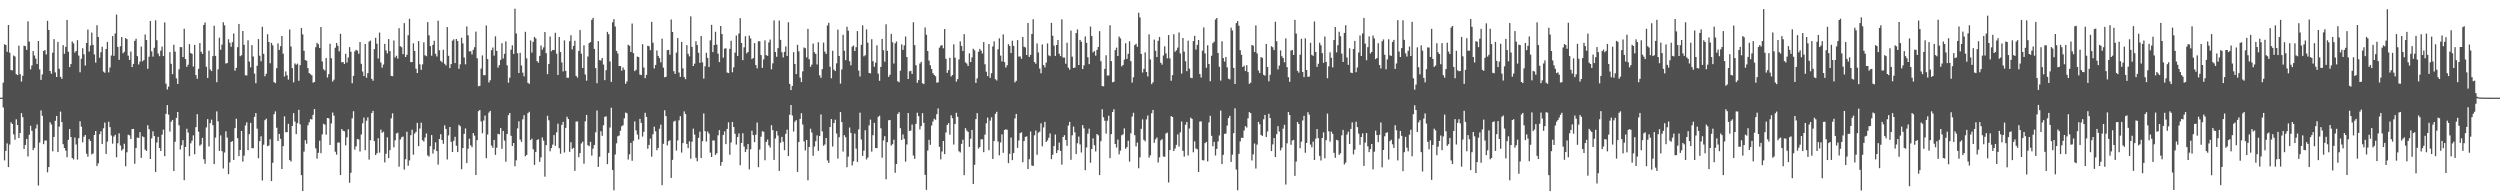 <svg xmlns="http://www.w3.org/2000/svg" width="1920" height="150"><path fill="#4f4f4f" d="M0 75h1v1H0zM1 75h1v1H1zM2 63.502h1v19.023H2zM3 33.987h1v89.216H3zM4 34.563h1v81.297H4zM5 39.808h1v70.337H5zM6 19.208h1v109.081H6zM7 40.43h1v70.606H7zM8 53.787h1v40.156H8zM9 54.09h1v41.159H9zM10 42.661h1v60.52H10zM11 43.381h1v63.958H11zM12 57.005h1v34.644H12zM13 57.652h1v38.329H13zM14 35.067h1v70.93H14zM15 56.971h1v45.24H15zM16 62.61h1v24.26H16zM17 58.237h1v31.755H17zM18 35.098h1v79.289H18zM19 35.49h1v75.82H19zM20 38.311h1v68.373H20zM21 16.408h1v103.776H21zM22 31.938h1v71.517H22zM23 53.224h1v43.41H23zM24 50.247h1v50.226H24zM25 39.207h1v76.073H25zM26 42.573h1v70.934H26zM27 45.043h1v53.631H27zM28 49.178h1v46.421H28zM29 31.475h1v111.003H29zM30 53.288h1v56.242H30zM31 61.321h1v23.449H31zM32 57.174h1v31.775H32zM33 39.192h1v71.542H33zM34 38.395h1v69.55H34zM35 41.851h1v66.054H35zM36 15.97h1v116.381H36zM37 23.058h1v105.274H37zM38 54.551h1v39.311H38zM39 56.628h1v38.986H39zM40 40.472h1v75.752H40zM41 30.05h1v75.126H41zM42 55.585h1v37.212H42zM43 59.131h1v29.896H43zM44 32.16h1v84.61H44zM45 52.803h1v44.441H45zM46 58.962h1v26.728H46zM47 60.511h1v33.258H47zM48 34.721h1v76.014H48zM49 41.302h1v72.38H49zM50 35.976h1v79.762H50zM51 15.292h1v105.44H51zM52 39.731h1v67.675H52zM53 51.489h1v47.558H53zM54 49.188h1v56.084H54zM55 31.875h1v89.51H55zM56 33.321h1v89.165H56zM57 40.353h1v65.29H57zM58 39.165h1v71.844H58zM59 30.897h1v91.656H59zM60 42.724h1v63.43H60zM61 55.503h1v37.65H61zM62 45.127h1v52.135H62zM63 37.048h1v72.245H63zM64 41.672h1v63.327H64zM65 50.308h1v53.334H65zM66 33.004h1v85.075H66zM67 22.708h1v97.671H67zM68 39.631h1v67.24H68zM69 34.968h1v73.3H69zM70 25.043h1v93.542H70zM71 34.477h1v83.382H71zM72 41.841h1v61.818H72zM73 48.09h1v52.496H73zM74 19.34h1v108.215H74zM75 28.393h1v97.024H75zM76 44.334h1v58.734H76zM77 40.117h1v60.736H77zM78 35.932h1v74.704H78zM79 54.978h1v43.509H79zM80 55.872h1v38.28H80zM81 37.656h1v80.574H81zM82 32.188h1v76.545H82zM83 55.58h1v37.896H83zM84 51.799h1v45.84H84zM85 42.632h1v61.431H85zM86 27.723h1v82.622H86zM87 42.874h1v61.991H87zM88 25.711h1v77.803H88zM89 11.227h1v109.535H89zM90 36.026h1v73.988H90zM91 45.985h1v56.41H91zM92 35.542h1v76.2H92zM93 28.401h1v87.236H93zM94 40.896h1v73.593H94zM95 39.736h1v70.655H95zM96 29.222h1v98.451H96zM97 30.057h1v86.886H97zM98 42.745h1v60.708H98zM99 46.02h1v57.937H99zM100 39.551h1v67.173H100zM101 51.486h1v47.656H101zM102 49.044h1v49.997H102zM103 31.378h1v94.378H103zM104 29.77h1v83.965H104zM105 43.094h1v62.588H105zM106 49.492h1v56.424H106zM107 47.353h1v54.135H107zM108 35.75h1v85.483H108zM109 47.094h1v57.585H109zM110 46.152h1v59.225H110zM111 26.467h1v88.49H111zM112 30.77h1v85.154H112zM113 52.86h1v43.277H113zM114 43.583h1v55.653H114zM115 16.096h1v106.001H115zM116 39.461h1v66.807H116zM117 43.485h1v57.363H117zM118 36.722h1v67.782H118zM119 15.573h1v116.489H119zM120 30.903h1v78.558H120zM121 41.118h1v64.017H121zM122 43.167h1v70.491H122zM123 38.85h1v77.113H123zM124 35.722h1v67.719H124zM125 43.046h1v56.53H125zM126 17.178h1v102.79H126zM127 64.245h1v23.226H127zM128 68.711h1v12.024H128zM129 66.534h1v21.46H129zM130 40.014h1v61.024H130zM131 48.999h1v44.5H131zM132 56.969h1v35.148H132zM133 34.371h1v96.953H133zM134 39.614h1v69.265H134zM135 60.168h1v30.355H135zM136 64.473h1v21.541H136zM137 53.213h1v42.983H137zM138 36.128h1v78.636H138zM139 36.254h1v75.293H139zM140 43.827h1v63.801H140zM141 22.054h1v116.359H141zM142 45.387h1v67.488H142zM143 51.364h1v47.499H143zM144 49.722h1v52.072H144zM145 33.888h1v86.059H145zM146 40.681h1v69.401H146zM147 41.353h1v66.692H147zM148 51.082h1v52.911H148zM149 34.439h1v84.037H149zM150 57.648h1v39.966H150zM151 60.484h1v27.207H151zM152 52.852h1v48.304H152zM153 33.083h1v78.838H153zM154 39.733h1v71.151H154zM155 41.358h1v64.514H155zM156 19.157h1v103.177H156zM157 17.26h1v108.469H157zM158 51.268h1v46.558H158zM159 59.838h1v31.646H159zM160 38.963h1v73.542H160zM161 53.37h1v41.198H161zM162 54.581h1v37.301H162zM163 43.135h1v53.028H163zM164 19.75h1v106.294H164zM165 42.905h1v62.781H165zM166 63.137h1v22.44H166zM167 53.224h1v39.952H167zM168 28.914h1v87.006H168zM169 38.187h1v65.781H169zM170 34.247h1v81.848H170zM171 17.086h1v112.325H171zM172 19.448h1v97.706H172zM173 48.773h1v52.097H173zM174 48.419h1v57.282H174zM175 30.167h1v103.571H175zM176 32.795h1v91.903H176zM177 35.928h1v73.062H177zM178 32.391h1v76.011H178zM179 25.676h1v97.151H179zM180 54.248h1v44.151H180zM181 52.134h1v39.029H181zM182 36.246h1v69.866H182zM183 18.361h1v101.551H183zM184 43.185h1v72.014H184zM185 42.373h1v58.238H185zM186 23.832h1v100.345H186zM187 34.403h1v85.165H187zM188 57.828h1v38.506H188zM189 57.974h1v35.997H189zM190 30.907h1v84.468H190zM191 47.305h1v55.709H191zM192 51.686h1v42.678H192zM193 34.649h1v79.122H193zM194 43.381h1v70.484H194zM195 56.504h1v33.269H195zM196 63.898h1v22.939H196zM197 50.472h1v48.362H197zM198 29.999h1v91.569H198zM199 42.805h1v65.587H199zM200 47.053h1v57.581H200zM201 20.519h1v118.107H201zM202 41.326h1v69.832H202zM203 58.564h1v33.768H203zM204 56.639h1v34.493H204zM205 26.316h1v85.89H205zM206 32.259h1v79.521H206zM207 48.578h1v58.392H207zM208 32.935h1v106.105H208zM209 34.838h1v90.211H209zM210 63.064h1v24.642H210zM211 63.866h1v21.712H211zM212 52.375h1v45.746H212zM213 33.341h1v74.927H213zM214 38.373h1v64.494H214zM215 35.48h1v71.142H215zM216 27.666h1v102.164H216zM217 41.211h1v71.018H217zM218 58.723h1v30.684H218zM219 54.853h1v46.669H219zM220 57.858h1v43.666H220zM221 61.151h1v33.966H221zM222 22.621h1v100.357H222zM223 35.748h1v88.313H223zM224 52.347h1v44.395H224zM225 63.254h1v23.637H225zM226 48.686h1v44.679H226zM227 49.718h1v53.285H227zM228 48.866h1v45.714H228zM229 62.058h1v22.294H229zM230 49.997h1v45.495H230zM231 21.56h1v112.929H231zM232 26.401h1v120.332H232zM233 39.004h1v77.451H233zM234 46.132h1v61.483H234zM235 46.66h1v63.714H235zM236 52.312h1v43.934H236zM237 56.14h1v37.766H237zM238 57.045h1v34.438H238zM239 57.874h1v33.865H239zM240 63.478h1v24.753H240zM241 62.904h1v20.834H241zM242 36.274h1v77.622H242zM243 32.891h1v88.898H243zM244 34.011h1v83.316H244zM245 36.816h1v71.265H245zM246 20.755h1v96.901H246zM247 47.192h1v56.049H247zM248 53.156h1v41.872H248zM249 54.16h1v41.582H249zM250 44.55h1v58.854H250zM251 59.556h1v31.046H251zM252 56.923h1v33.957H252zM253 33.652h1v77.683H253zM254 44.759h1v50.062H254zM255 62.63h1v23.805H255zM256 61.17h1v27.675H256zM257 36.638h1v79.892H257zM258 33.029h1v85.77H258zM259 35.185h1v74.33H259zM260 39.435h1v70.016H260zM261 25.968h1v108.483H261zM262 47.875h1v51.212H262zM263 47.657h1v52.807H263zM264 49.132h1v51.683H264zM265 41.292h1v70.389H265zM266 48.037h1v57.409H266zM267 44.139h1v55.206H267zM268 36.184h1v104.159H268zM269 39.717h1v92.974H269zM270 63.928h1v26.929H270zM271 58.263h1v27.146H271zM272 39.42h1v75.46H272zM273 38.231h1v74.139H273zM274 38.846h1v67.895H274zM275 41.287h1v65.806H275zM276 32.231h1v84.172H276zM277 49.022h1v54.309H277zM278 54.949h1v39.725H278zM279 58.429h1v31.867H279zM280 33.817h1v81.473H280zM281 59.705h1v33.003H281zM282 56.175h1v33.954H282zM283 31.939h1v90.656H283zM284 31.146h1v76.577H284zM285 60.516h1v26.299H285zM286 61.983h1v23.187H286zM287 37.715h1v70.67H287zM288 29.055h1v90.026H288zM289 33.566h1v84.136H289zM290 44.968h1v61.236H290zM291 25.023h1v92.243H291zM292 47.955h1v51.594H292zM293 51.949h1v50.048H293zM294 49.568h1v51.576H294zM295 33.694h1v91.032H295zM296 38.692h1v79.364H296zM297 41.011h1v64.441H297zM298 29.999h1v91.424H298zM299 39.254h1v76.043H299zM300 58.267h1v32.626H300zM301 58.525h1v28.513H301zM302 31.098h1v82.126H302zM303 44.156h1v63.612H303zM304 42.817h1v59.676H304zM305 45.031h1v56.914H305zM306 21.663h1v106.335H306zM307 35.484h1v71.601H307zM308 36.287h1v69.136H308zM309 41.582h1v63.274H309zM310 17.78h1v112.486H310zM311 43.766h1v78.54H311zM312 42.061h1v59.094H312zM313 27.03h1v100.255H313zM314 14.422h1v108.742H314zM315 47.713h1v56.109H315zM316 47.692h1v51.943H316zM317 33.257h1v85.539H317zM318 39.144h1v63.442H318zM319 52.73h1v48.518H319zM320 56.132h1v38.247H320zM321 31.525h1v80.715H321zM322 49.404h1v49.286H322zM323 53.643h1v40.563H323zM324 49.426h1v58.226H324zM325 32.489h1v76.19H325zM326 42.511h1v63.103H326zM327 43.168h1v59.342H327zM328 17.004h1v102.347H328zM329 27.117h1v93.15H329zM330 35.396h1v76.825H330zM331 42.735h1v60.994H331zM332 34.447h1v83.523H332zM333 31.283h1v83.491H333zM334 41.263h1v68.063H334zM335 43.383h1v72.623H335zM336 15.895h1v110.536H336zM337 38.605h1v68.146H337zM338 46.739h1v56.335H338zM339 47.868h1v59.682H339zM340 38.236h1v72.217H340zM341 48.929h1v47.373H341zM342 50.229h1v48.814H342zM343 20.771h1v101.718H343zM344 42.842h1v61.159H344zM345 52.327h1v45.216H345zM346 49.198h1v59.736H346zM347 31.212h1v85.51H347zM348 30.2h1v77.956H348zM349 48.431h1v56.649H349zM350 29.933h1v81.987H350zM351 31.486h1v85.327H351zM352 52.855h1v42.994H352zM353 49.411h1v47.555H353zM354 28.952h1v100.983H354zM355 33.33h1v80.31H355zM356 44.156h1v58.649H356zM357 49.388h1v49.255H357zM358 20.339h1v104.885H358zM359 27.121h1v87.074H359zM360 39.481h1v67.061H360zM361 39.333h1v72.299H361zM362 41.788h1v71.277H362zM363 38.269h1v63.952H363zM364 36.241h1v67.938H364zM365 24.262h1v110.105H365zM366 44.769h1v62.853H366zM367 66.227h1v19.173H367zM368 65.896h1v18.597H368zM369 52.67h1v40.592H369zM370 42.527h1v59.815H370zM371 57.698h1v34.883H371zM372 57.81h1v30.969H372zM373 19.553h1v101.921H373zM374 45.346h1v57.962H374zM375 63.338h1v23.137H375zM376 61.643h1v23.497H376zM377 38.538h1v73.261H377zM378 36.488h1v77.035H378zM379 42.696h1v64.78H379zM380 27.891h1v91.028H380zM381 39.056h1v74.413H381zM382 51.848h1v50.97H382zM383 50.03h1v53.132H383zM384 45.976h1v52.455H384zM385 33.173h1v81.107H385zM386 44.919h1v55.654H386zM387 41.298h1v66.669H387zM388 31.806h1v92.391H388zM389 50.16h1v52.737H389zM390 63.484h1v25.002H390zM391 59.626h1v27.148H391zM392 38.138h1v66.166H392zM393 34.818h1v77.33H393zM394 41.44h1v68.407H394zM395 6.691h1v121.015H395zM396 25.699h1v97.436H396zM397 40.898h1v57.699H397zM398 56.044h1v37.125H398zM399 40.577h1v66.635H399zM400 50.291h1v58.686H400zM401 55.789h1v35.883H401zM402 58.653h1v29.796H402zM403 24.407h1v95.616H403zM404 44.823h1v74.19H404zM405 63.592h1v23.323H405zM406 64.417h1v21.468H406zM407 31.053h1v76.533H407zM408 40.42h1v66.06H408zM409 32.109h1v82.523H409zM410 28.386h1v98.221H410zM411 29.565h1v87.098H411zM412 46.945h1v60.554H412zM413 48.104h1v58.829H413zM414 42.963h1v81.277H414zM415 34.976h1v85.849H415zM416 38.161h1v67.341H416zM417 36.396h1v71.589H417zM418 24.563h1v111.096H418zM419 40.847h1v70.62H419zM420 56.942h1v31.982H420zM421 49.108h1v43.312H421zM422 28.064h1v88.134H422zM423 39.428h1v74.264H423zM424 38.36h1v72.745H424zM425 38.473h1v65.252H425zM426 25.198h1v86.767H426zM427 41.226h1v60.407H427zM428 57.552h1v37.434H428zM429 28.374h1v85.453H429zM430 39.986h1v78.064H430zM431 47.967h1v47.931H431zM432 54.821h1v38.794H432zM433 31.001h1v86.087H433zM434 54.443h1v43.752H434zM435 59.709h1v29.948H435zM436 59.684h1v31.75H436zM437 31.628h1v85.021H437zM438 27.03h1v82.221H438zM439 37.925h1v76.34H439zM440 35.221h1v78.329H440zM441 31.297h1v99.908H441zM442 58.241h1v35.139H442zM443 59.588h1v33.637H443zM444 39.102h1v81.654H444zM445 23.09h1v94.504H445zM446 41.233h1v68.974H446zM447 52.155h1v56.659H447zM448 34.818h1v90.909H448zM449 57.175h1v36.033H449zM450 61.965h1v26.292H450zM451 43.419h1v68.06H451zM452 33.108h1v79.171H452zM453 32.307h1v76.628H453zM454 15.27h1v104.225H454zM455 13.73h1v100.453H455zM456 37.583h1v73.71H456zM457 52.339h1v49.308H457zM458 63.889h1v21.015H458zM459 31.577h1v96.573H459zM460 46.199h1v74.196H460zM461 46.477h1v54.339H461zM462 44.523h1v59.768H462zM463 49.604h1v46.605H463zM464 61.531h1v28.153H464zM465 53.912h1v35.489H465zM466 24.492h1v101.547H466zM467 26.257h1v91.157H467zM468 47.196h1v50.745H468zM469 62.854h1v19.894H469zM470 17.149h1v113.373H470zM471 14.689h1v131.489H471zM472 20.366h1v98.326H472zM473 39.082h1v70.989H473zM474 41.046h1v63.605H474zM475 50.718h1v53.377H475zM476 50.681h1v49.771H476zM477 54.249h1v42.735H477zM478 51.837h1v44.366H478zM479 53.629h1v37.252H479zM480 64.337h1v22.064H480zM481 62.58h1v24.459H481zM482 34.334h1v88.181H482zM483 35.243h1v83.304H483zM484 39.9h1v69.829H484zM485 18.091h1v105.402H485zM486 40.804h1v67.352H486zM487 54.648h1v38.61H487zM488 53.612h1v46.505H488zM489 43.431h1v59.944H489zM490 43.829h1v63.298H490zM491 57.254h1v34.013H491zM492 57.688h1v36.669H492zM493 33.938h1v70.959H493zM494 51.886h1v49.329H494zM495 60.05h1v26.571H495zM496 57.523h1v32.288H496zM497 35.126h1v79.133H497zM498 35.524h1v75.798H498zM499 38.569h1v67.881H499zM500 16.775h1v103.525H500zM501 32.779h1v70.324H501zM502 52.565h1v44.717H502zM503 49.872h1v50.973H503zM504 38.736h1v76.648H504zM505 42.931h1v70.691H505zM506 44.632h1v54.229H506zM507 47.904h1v47.816H507zM508 29.674h1v112.58H508zM509 51.942h1v58.506H509zM510 59.323h1v25.387H510zM511 58.987h1v30.18H511zM512 38.493h1v73.158H512zM513 38.312h1v70.13H513zM514 42.006h1v65.731H514zM515 14.927h1v121.735H515zM516 24.559h1v98.243H516zM517 54.668h1v38.712H517zM518 56.79h1v35.953H518zM519 40.38h1v75.307H519zM520 29.255h1v78.576H520zM521 55.701h1v36.736H521zM522 59.024h1v30.235H522zM523 32.223h1v84.967H523zM524 52.508h1v57.35H524zM525 59.188h1v26.363H525zM526 60.806h1v26.791H526zM527 34.644h1v75.887H527zM528 41.317h1v72.473H528zM529 43.242h1v65.281H529zM530 12.594h1v109.309H530zM531 35.976h1v72.802H531zM532 50.692h1v48.11H532zM533 48.886h1v54.488H533zM534 31.687h1v89.478H534zM535 34.605h1v89.232H535zM536 40.543h1v65.345H536zM537 48.227h1v52.89H537zM538 27.573h1v93.829H538zM539 47.854h1v60.572H539zM540 60.366h1v26.784H540zM541 50.942h1v49.813H541zM542 40.555h1v68.151H542zM543 44.423h1v56.615H543zM544 51.518h1v51.106H544zM545 30.996h1v86.212H545zM546 19.107h1v101.466H546zM547 40.03h1v67.813H547zM548 34.562h1v73.37H548zM549 24.352h1v94.623H549zM550 34.249h1v83.45H550zM551 41.218h1v62.697H551zM552 47.682h1v52.256H552zM553 19.95h1v107.309H553zM554 26.147h1v98.303H554zM555 44.272h1v59.378H555zM556 37.385h1v63.549H556zM557 37.066h1v73.62H557zM558 55.722h1v43.293H558zM559 56.093h1v37.855H559zM560 37.494h1v81.343H560zM561 31.305h1v78.153H561zM562 55.497h1v38.17H562zM563 51.699h1v45.839H563zM564 40.412h1v62.315H564zM565 27.283h1v83.787H565zM566 42.952h1v62.322H566zM567 25.749h1v76.694H567zM568 13.925h1v112.93H568zM569 33.045h1v76.723H569zM570 46.157h1v56.193H570zM571 36.331h1v76.266H571zM572 27.865h1v88.906H572zM573 41.02h1v73.682H573zM574 39.884h1v70.74H574zM575 27.359h1v102.758H575zM576 29.532h1v85.103H576zM577 45.396h1v54.99H577zM578 44.618h1v59.126H578zM579 33.106h1v76.047H579zM580 49.967h1v53.527H580zM581 52.553h1v41.534H581zM582 31.698h1v96.734H582zM583 31.715h1v83.124H583zM584 42.305h1v62.701H584zM585 52.14h1v48.652H585zM586 45.641h1v55.527H586zM587 30.982h1v92.102H587zM588 42.346h1v66.636H588zM589 42.923h1v64.212H589zM590 32.57h1v79.055H590zM591 30.361h1v83.007H591zM592 53.267h1v42.905H592zM593 48.653h1v51.31H593zM594 15.656h1v107.183H594zM595 39.909h1v66.49H595zM596 43.612h1v57.104H596zM597 36.979h1v67.135H597zM598 15.771h1v115.503H598zM599 30.617h1v79.01H599zM600 40.123h1v64.975H600zM601 44.058h1v64.798H601zM602 39.822h1v75.511H602zM603 35.629h1v67.123H603zM604 42.952h1v56.642H604zM605 17.09h1v102.789H605zM606 64.434h1v23.699H606zM607 69.147h1v11.503H607zM608 65.941h1v22.813H608zM609 40.021h1v60.982H609zM610 49.145h1v44.339H610zM611 56.901h1v35.366H611zM612 34.461h1v97.572H612zM613 39.444h1v69.668H613zM614 59.588h1v31.736H614zM615 63.051h1v23.883H615zM616 54.785h1v40.876H616zM617 36.45h1v72.153H617zM618 37.05h1v78.47H618zM619 44.058h1v63.463H619zM620 22.149h1v116.293H620zM621 45.514h1v67.371H621zM622 51.288h1v47.588H622zM623 49.634h1v52.178H623zM624 33.466h1v86.183H624zM625 40.144h1v72.369H625zM626 41.413h1v67.004H626zM627 49.517h1v54.486H627zM628 32.475h1v83.322H628zM629 57.858h1v46.55H629zM630 59.77h1v28.144H630zM631 53.113h1v47.787H631zM632 32.696h1v79.239H632zM633 39.633h1v71.293H633zM634 41.444h1v64.559H634zM635 19.573h1v103.672H635zM636 17.499h1v107.572H636zM637 51.251h1v46.332H637zM638 60.132h1v31.31H638zM639 38.989h1v73.525H639zM640 53.497h1v40.995H640zM641 54.559h1v37.383H641zM642 48.638h1v53.916H642zM643 22.724h1v99.081H643zM644 43.025h1v62.363H644zM645 64.184h1v21.889H645zM646 53.363h1v40.394H646zM647 26.732h1v89.701H647zM648 39.037h1v64.784H648zM649 46.191h1v59.251H649zM650 20.543h1v107.859H650zM651 23.542h1v96.795H651zM652 47h1v50.933H652zM653 50.163h1v51.936H653zM654 35.839h1v91.22H654zM655 34.991h1v88.842H655zM656 39.147h1v63.469H656zM657 36.268h1v77.881H657zM658 23.837h1v100.51H658zM659 54.225h1v45.128H659zM660 58.756h1v27.771H660zM661 34.432h1v72.715H661zM662 19.508h1v100.187H662zM663 43.286h1v72.436H663zM664 42.461h1v57.572H664zM665 22.6h1v99.855H665zM666 32.803h1v88.184H666zM667 55.994h1v40.31H667zM668 56.384h1v35.481H668zM669 30.08h1v86.398H669zM670 46.984h1v56.859H670zM671 51.231h1v43.11H671zM672 48.085h1v65.589H672zM673 34.824h1v78.923H673zM674 56.549h1v33.186H674zM675 62.064h1v26.748H675zM676 51.345h1v47.188H676zM677 29.864h1v91.226H677zM678 38.547h1v69.296H678zM679 47.36h1v57.17H679zM680 18.624h1v119.108H680zM681 39.02h1v70.163H681zM682 59.019h1v33.343H682zM683 57.414h1v34.728H683zM684 26.018h1v85.767H684zM685 32.46h1v78.299H685zM686 48.781h1v58.545H686zM687 33.268h1v99.466H687zM688 31.866h1v94.069H688zM689 62.427h1v25.127H689zM690 63.107h1v23.087H690zM691 54.273h1v44.169H691zM692 34.036h1v73.429H692zM693 38.315h1v64.944H693zM694 34.869h1v71.752H694zM695 28.059h1v96.087H695zM696 43.811h1v67.126H696zM697 60.696h1v26.101H697zM698 54.79h1v45.804H698zM699 54.396h1v45.868H699zM700 56.806h1v38.822H700zM701 17.114h1v102.31H701zM702 34.674h1v87.337H702zM703 50.052h1v45.078H703zM704 63.582h1v23.001H704zM705 61.526h1v27.678H705zM706 48.776h1v50.6H706zM707 47.484h1v49.316H707zM708 63.944h1v22.95H708zM709 64.576h1v29.752H709zM710 21.117h1v113.164H710zM711 26.71h1v119.114H711zM712 39.192h1v76.487H712zM713 46.541h1v60.827H713zM714 50.106h1v61.17H714zM715 52.977h1v43.422H715zM716 56.212h1v37.143H716zM717 57.54h1v33.644H717zM718 58.553h1v33.431H718zM719 63.47h1v24.244H719zM720 63.17h1v20.066H720zM721 36.608h1v76.194H721zM722 35.036h1v87.375H722zM723 34.71h1v81.679H723zM724 37.065h1v71.21H724zM725 22.317h1v96.041H725zM726 45.158h1v56.622H726zM727 55.887h1v40.111H727zM728 53.859h1v40.728H728zM729 44.34h1v59.082H729zM730 58.702h1v29.876H730zM731 57.652h1v33.183H731zM732 34.066h1v76.957H732zM733 44.288h1v50.875H733zM734 62.683h1v23.96H734zM735 60.762h1v28.927H735zM736 45.685h1v70.552H736zM737 31.781h1v85.317H737zM738 35.338h1v75.149H738zM739 39.099h1v68.202H739zM740 26.229h1v108.301H740zM741 47.887h1v50.518H741zM742 48.82h1v51.407H742zM743 50.713h1v50.54H743zM744 40.938h1v71.858H744zM745 47.608h1v58.963H745zM746 44.069h1v55.736H746zM747 37.444h1v103.9H747zM748 38.664h1v87.961H748zM749 63.7h1v27.808H749zM750 60.171h1v26.737H750zM751 39.717h1v74.419H751zM752 37.535h1v75.395H752zM753 38.902h1v68.121H753zM754 41.121h1v65.836H754zM755 32.332h1v84.578H755zM756 49.351h1v54.055H756zM757 55.096h1v39.585H757zM758 58.494h1v31.831H758zM759 33.767h1v81.565H759zM760 59.786h1v32.864H760zM761 56.198h1v33.902H761zM762 35.611h1v86.509H762zM763 31.753h1v76.478H763zM764 60.834h1v26.601H764zM765 61.809h1v24.065H765zM766 37.817h1v70.883H766zM767 29.424h1v89.876H767zM768 42.704h1v66.707H768zM769 47.193h1v56.034H769zM770 26.418h1v90.926H770zM771 47.657h1v52.207H771zM772 51.85h1v47.436H772zM773 50.141h1v49.534H773zM774 33.915h1v91.395H774zM775 35.306h1v82.865H775zM776 40.739h1v64.895H776zM777 31.233h1v91.725H777zM778 35.231h1v82.302H778zM779 63.305h1v27.601H779zM780 62.053h1v25.434H780zM781 30.828h1v82.724H781zM782 43.48h1v64.375H782zM783 43.313h1v58.954H783zM784 45.134h1v56.445H784zM785 28.348h1v96.27H785zM786 35.821h1v72.516H786zM787 36.466h1v68.657H787zM788 42.244h1v62.531H788zM789 17.62h1v112.246H789zM790 43.7h1v78.585H790zM791 42.083h1v58.924H791zM792 26.103h1v101.02H792zM793 14.779h1v112.72H793zM794 47.684h1v56.243H794zM795 48.936h1v51.302H795zM796 33.4h1v85.505H796zM797 40.294h1v61.532H797zM798 52.655h1v48.402H798zM799 56.249h1v38.453H799zM800 34.113h1v78.273H800zM801 49.917h1v47.961H801zM802 51.692h1v41.89H802zM803 48.088h1v60.968H803zM804 33.32h1v74.541H804zM805 42.501h1v63.281H805zM806 43.178h1v59.33H806zM807 17.543h1v104.703H807zM808 27.427h1v91.474H808zM809 35.009h1v77.166H809zM810 42.938h1v60.396H810zM811 34.56h1v83.07H811zM812 30.771h1v84.557H812zM813 41.261h1v68.237H813zM814 43.091h1v72.754H814zM815 14.865h1v111.609H815zM816 44.205h1v61.014H816zM817 44.194h1v59.646H817zM818 48.943h1v58.651H818zM819 32.827h1v79.164H819zM820 51.95h1v44.47H820zM821 53.452h1v40.164H821zM822 23.507h1v99.234H822zM823 43.522h1v60.417H823zM824 52.234h1v45.001H824zM825 51.876h1v49.686H825zM826 25.402h1v92.922H826zM827 22.639h1v87.376H827zM828 49.942h1v54.957H828zM829 30.694h1v80.225H829zM830 32.11h1v85.057H830zM831 53.05h1v43.061H831zM832 50.184h1v48.423H832zM833 27.949h1v102.756H833zM834 32.866h1v80.382H834zM835 43.966h1v58.689H835zM836 49.262h1v49.578H836zM837 20.371h1v104.594H837zM838 27.694h1v86.719H838zM839 40.243h1v66.041H839zM840 39.202h1v72.353H840zM841 42.704h1v73.645H841zM842 38.292h1v64.639H842zM843 36.097h1v67.856H843zM844 23.932h1v110.521H844zM845 46.998h1v61.421H845zM846 66.064h1v17.862H846zM847 66.359h1v23.662H847zM848 52.901h1v39.826H848zM849 42.434h1v60.15H849zM850 58.053h1v34.696H850zM851 57.892h1v30.976H851zM852 19.347h1v102.1H852zM853 46.942h1v56.062H853zM854 63.181h1v22.833H854zM855 62.772h1v21.149H855zM856 38.499h1v72.112H856zM857 36.543h1v76.767H857zM858 43.001h1v64.193H858zM859 28.063h1v90.538H859zM860 29.5h1v86.213H860zM861 50.969h1v52.893H861zM862 49.913h1v53.308H862zM863 45.776h1v52.838H863zM864 33.179h1v81.094H864zM865 45.193h1v67.807H865zM866 41.335h1v66.759H866zM867 31.669h1v92.494H867zM868 46.964h1v55.442H868zM869 63.443h1v26.109H869zM870 59.336h1v27.314H870zM871 34.621h1v69.19H871zM872 33.614h1v78.797H872zM873 35.946h1v73.575H873zM874 9.796h1v119.441H874zM875 13.367h1v107.523H875zM876 41.402h1v57.59H876zM877 55.707h1v36.002H877zM878 52.897h1v54.476H878zM879 40.248h1v68.27H879zM880 55.32h1v36.402H880zM881 58.711h1v29.946H881zM882 26.386h1v94.7H882zM883 45.62h1v73.653H883zM884 64.61h1v22.384H884zM885 63.239h1v21.189H885zM886 30.4h1v79.277H886zM887 39.007h1v68.023H887zM888 43.83h1v61.718H888zM889 31.327h1v93.493H889zM890 28.389h1v92.426H890zM891 48.178h1v59.642H891zM892 49.64h1v57.211H892zM893 42.619h1v77.564H893zM894 35.595h1v84.879H894zM895 41.019h1v61.462H895zM896 44.794h1v57.109H896zM897 26.929h1v113.227H897zM898 44.829h1v70.416H898zM899 62h1v27.172H899zM900 57.704h1v32.163H900zM901 26.298h1v89.648H901zM902 39.708h1v74.337H902zM903 38.579h1v72.673H903zM904 36.62h1v66.615H904zM905 24.909h1v87.7H905zM906 41.056h1v60.591H906zM907 56.545h1v36.813H907zM908 29.18h1v86.655H908zM909 39.69h1v80.572H909zM910 47.054h1v48.752H910zM911 54.699h1v38.961H911zM912 31.221h1v88.214H912zM913 52.725h1v45.977H913zM914 59.694h1v30.652H914zM915 60.066h1v31.281H915zM916 31.55h1v85.455H916zM917 27.535h1v81.042H917zM918 38.104h1v75.965H918zM919 34.442h1v80.217H919zM920 30.738h1v101.333H920zM921 56.811h1v36.553H921zM922 59.559h1v33.658H922zM923 38.93h1v84.087H923zM924 21.065h1v102.124H924zM925 41.014h1v68.898H925zM926 52.034h1v56.978H926zM927 34.746h1v89.203H927zM928 49.134h1v44.859H928zM929 62.365h1v26.587H929zM930 42.78h1v61.54H930zM931 33.162h1v79.167H931zM932 32.014h1v76.928H932zM933 14.991h1v104.453H933zM934 13.802h1v100.503H934zM935 40.748h1v67.888H935zM936 51.32h1v52.713H936zM937 61.885h1v23.07H937zM938 31.672h1v94.357H938zM939 44.575h1v74.301H939zM940 47.322h1v55.481H940zM941 43.705h1v58.843H941zM942 51.706h1v44.753H942zM943 60.437h1v30.309H943zM944 60.977h1v28.015H944zM945 21.247h1v103.094H945zM946 23.386h1v95.406H946zM947 52.1h1v50.163H947zM948 64.532h1v18.681H948zM949 17.79h1v112.413H949zM950 16.163h1v129.983H950zM951 19.76h1v98.412H951zM952 38.576h1v69.997H952zM953 42.09h1v63.712H953zM954 51.44h1v54.472H954zM955 50.431h1v49.821H955zM956 54.553h1v42.363H956zM957 50.056h1v47.911H957zM958 55.417h1v35.425H958zM959 64.343h1v21.742H959zM960 63.518h1v23.299H960zM961 34.54h1v88.695H961zM962 35.095h1v83.435H962zM963 39.867h1v70.376H963zM964 19.494h1v109.939H964zM965 41.03h1v70.031H965zM966 54.169h1v39.416H966zM967 56.136h1v39.301H967zM968 43.894h1v59.75H968zM969 44.435h1v59.976H969zM970 57.433h1v34.156H970zM971 58.121h1v30.168H971zM972 33.73h1v71.512H972zM973 51.458h1v49.512H973zM974 62.458h1v24.954H974zM975 57.444h1v33.174H975zM976 35.51h1v80.502H976zM977 36.321h1v74.562H977zM978 38.527h1v67.527H978zM979 16.697h1v103.91H979zM980 31.704h1v71.342H980zM981 53.315h1v43.534H981zM982 50.36h1v50.638H982zM983 38.711h1v76.783H983zM984 43.148h1v70.277H984zM985 44.579h1v54.26H985zM986 47.84h1v47.994H986zM987 29.469h1v112.25H987zM988 51.535h1v58.54H988zM989 59.294h1v26.761H989zM990 62.823h1v25.48H990zM991 38.846h1v72.369H991zM992 38.362h1v69.573H992zM993 42.175h1v65.265H993zM994 15.247h1v119.844H994zM995 25.812h1v98.267H995zM996 54.444h1v39.198H996zM997 55.808h1v39.441H997zM998 42.044h1v71.757H998zM999 29.742h1v79.043H999zM1000 55.285h1v37.246H1000zM1001 59.247h1v29.748H1001zM1002 29.439h1v87.847H1002zM1003 53.746h1v56.005H1003zM1004 59.056h1v27.101H1004zM1005 58.794h1v29.316H1005zM1006 32.875h1v78.177H1006zM1007 42.137h1v70.997H1007zM1008 42.888h1v65.884H1008zM1009 16.505h1v106.38H1009zM1010 39.929h1v66.606H1010zM1011 51.359h1v47.749H1011zM1012 48.964h1v57.14H1012zM1013 32.84h1v86.888H1013zM1014 34.768h1v88.457H1014zM1015 40.804h1v65.156H1015zM1016 48.235h1v53.463H1016zM1017 28.028h1v93.547H1017zM1018 47.555h1v60.093H1018zM1019 60.122h1v27.136H1019zM1020 50.957h1v49.92H1020zM1021 40.184h1v68.602H1021zM1022 44.368h1v56.699H1022zM1023 51.759h1v51.017H1023zM1024 30.754h1v86.626H1024zM1025 20.761h1v100.422H1025zM1026 40.217h1v67.175H1026zM1027 34.726h1v73.122H1027zM1028 24.351h1v94.607H1028zM1029 27.796h1v89.904H1029zM1030 41.174h1v62.753H1030zM1031 47.626h1v52.165H1031zM1032 25.279h1v101.054H1032zM1033 19.328h1v105.539H1033zM1034 44.142h1v59.208H1034zM1035 49.834h1v51.277H1035zM1036 37.072h1v73.53H1036zM1037 55.78h1v43.231H1037zM1038 56.156h1v37.836H1038zM1039 37.616h1v80.952H1039zM1040 31.362h1v83.578H1040zM1041 55.446h1v38.06H1041zM1042 51.824h1v45.817H1042zM1043 40.33h1v62.322H1043zM1044 27.242h1v83.94H1044zM1045 42.977h1v62.237H1045zM1046 25.651h1v76.819H1046zM1047 13.795h1v113.637H1047zM1048 33.482h1v76.045H1048zM1049 46.24h1v55.96H1049zM1050 36.2h1v76.176H1050zM1051 27.975h1v88.847H1051zM1052 41.051h1v73.442H1052zM1053 39.88h1v70.725H1053zM1054 27.24h1v102.824H1054zM1055 29.538h1v86.977H1055zM1056 45.396h1v54.946H1056zM1057 44.563h1v59.192H1057zM1058 33.202h1v76.031H1058zM1059 49.939h1v53.568H1059zM1060 52.567h1v41.492H1060zM1061 31.677h1v96.852H1061zM1062 30.262h1v84.917H1062zM1063 42.032h1v62.637H1063zM1064 53.204h1v48.864H1064zM1065 45.603h1v55.985H1065zM1066 30.138h1v92.391H1066zM1067 42.481h1v65.913H1067zM1068 42.936h1v64.375H1068zM1069 32.218h1v78.651H1069zM1070 30.611h1v82.983H1070zM1071 52.921h1v43.235H1071zM1072 48.721h1v51.326H1072zM1073 15.439h1v107.757H1073zM1074 39.562h1v66.86H1074zM1075 43.755h1v56.821H1075zM1076 36.984h1v67.338H1076zM1077 15.59h1v115.859H1077zM1078 30.607h1v86.279H1078zM1079 40.967h1v64.127H1079zM1080 43.395h1v70.005H1080zM1081 39.019h1v77.189H1081zM1082 35.717h1v67.723H1082zM1083 43.016h1v56.612H1083zM1084 16.803h1v103.222H1084zM1085 60.156h1v27.593H1085zM1086 68.889h1v11.946H1086zM1087 64.955h1v19.59H1087zM1088 36.349h1v65.019H1088zM1089 51.626h1v42.39H1089zM1090 57.062h1v35.242H1090zM1091 34.854h1v81.987H1091zM1092 38.868h1v92.846H1092zM1093 59.814h1v31.297H1093zM1094 63.211h1v23.86H1094zM1095 53.143h1v41.763H1095zM1096 36.411h1v72.557H1096zM1097 36.516h1v78.15H1097zM1098 43.735h1v64.053H1098zM1099 22.186h1v115.949H1099zM1100 45.241h1v66.088H1100zM1101 51.387h1v47.444H1101zM1102 50.3h1v49.846H1102zM1103 33.243h1v85.97H1103zM1104 40.208h1v72.434H1104zM1105 41.507h1v66.725H1105zM1106 49.371h1v54.693H1106zM1107 33.115h1v82.244H1107zM1108 57.748h1v47.071H1108zM1109 59.671h1v28.326H1109zM1110 53.072h1v47.776H1110zM1111 32.823h1v79.127H1111zM1112 39.563h1v71.196H1112zM1113 41.483h1v64.435H1113zM1114 21.156h1v102.064H1114zM1115 19.96h1v105.976H1115zM1116 51.428h1v49.201H1116zM1117 60.103h1v31.384H1117zM1118 39.017h1v72.009H1118zM1119 54.021h1v40.282H1119zM1120 54.733h1v36.798H1120zM1121 54.531h1v40.241H1121zM1122 28.36h1v99.645H1122zM1123 43.27h1v63.869H1123zM1124 64.399h1v20.677H1124zM1125 53.635h1v40.035H1125zM1126 29.317h1v86.834H1126zM1127 38.899h1v64.899H1127zM1128 38.975h1v68.005H1128zM1129 14.655h1v116H1129zM1130 20.573h1v96.314H1130zM1131 43.79h1v57.597H1131zM1132 47.987h1v56.697H1132zM1133 31.701h1v101.229H1133zM1134 32.023h1v92.423H1134zM1135 36.189h1v69.56H1135zM1136 29.754h1v71.994H1136zM1137 22.19h1v102.786H1137zM1138 53.65h1v45.768H1138zM1139 54.387h1v37.492H1139zM1140 44.332h1v63.577H1140zM1141 17.927h1v101.218H1141zM1142 43.49h1v71.979H1142zM1143 42.108h1v58.059H1143zM1144 22.07h1v100.32H1144zM1145 33.839h1v87.498H1145zM1146 55.905h1v37.845H1146zM1147 56.271h1v36.973H1147zM1148 32.13h1v83.796H1148zM1149 46.736h1v56.342H1149zM1150 51.5h1v41.543H1150zM1151 47.27h1v59.458H1151zM1152 33.563h1v80.662H1152zM1153 56.525h1v33.191H1153zM1154 61.846h1v26.871H1154zM1155 50.944h1v47.797H1155zM1156 29.868h1v91.777H1156zM1157 38.418h1v69.972H1157zM1158 47.075h1v57.622H1158zM1159 17.701h1v120.787H1159zM1160 40.355h1v71.121H1160zM1161 58.896h1v33.293H1161zM1162 56.463h1v35.06H1162zM1163 23.879h1v89.508H1163zM1164 31.978h1v79.513H1164zM1165 48.858h1v58.399H1165zM1166 34.329h1v99.081H1166zM1167 34.596h1v89.391H1167zM1168 62.989h1v24.969H1168zM1169 63.804h1v22.929H1169zM1170 52.467h1v43.787H1170zM1171 32.97h1v74.665H1171zM1172 38.479h1v64.735H1172zM1173 35.168h1v71.203H1173zM1174 28.023h1v95.78H1174zM1175 41.919h1v69.313H1175zM1176 61.699h1v24.61H1176zM1177 54.431h1v46.218H1177zM1178 54.933h1v44.535H1178zM1179 57.414h1v37.911H1179zM1180 17.154h1v102.562H1180zM1181 34.612h1v87.498H1181zM1182 50.5h1v44.535H1182zM1183 63.825h1v22.659H1183zM1184 61.701h1v29.314H1184zM1185 48.727h1v51.722H1185zM1186 46.4h1v50.45H1186zM1187 63.537h1v22.633H1187zM1188 64.383h1v22.124H1188zM1189 21.297h1v113.222H1189zM1190 26.498h1v120.276H1190zM1191 39.144h1v76.972H1191zM1192 46.457h1v60.881H1192zM1193 50.157h1v61.195H1193zM1194 52.828h1v43.606H1194zM1195 56.095h1v37.377H1195zM1196 55.573h1v36.614H1196zM1197 57.367h1v32.967H1197zM1198 63.402h1v24.774H1198zM1199 63.125h1v23.504H1199zM1200 36.445h1v76.182H1200zM1201 33.826h1v88.885H1201zM1202 34.51h1v82.217H1202zM1203 37.452h1v70.438H1203zM1204 17.447h1v103.31H1204zM1205 43.036h1v59.369H1205zM1206 53.535h1v46.248H1206zM1207 56.489h1v39.06H1207zM1208 44.789h1v57.871H1208zM1209 59.226h1v29.477H1209zM1210 57.099h1v34.063H1210zM1211 33.648h1v77.584H1211zM1212 45.102h1v50.583H1212zM1213 62.655h1v25.699H1213zM1214 60.67h1v29.024H1214zM1215 44.619h1v69.883H1215zM1216 32.916h1v84.599H1216zM1217 35.412h1v74.473H1217zM1218 38.981h1v68.398H1218zM1219 25.758h1v109.161H1219zM1220 48.109h1v50.856H1220zM1221 49.154h1v51.171H1221zM1222 52.19h1v49.256H1222zM1223 41.953h1v70.932H1223zM1224 48.41h1v58.138H1224zM1225 43.939h1v55.769H1225zM1226 36.132h1v104.808H1226zM1227 40.036h1v93.005H1227zM1228 63.988h1v27.622H1228zM1229 58.338h1v27.03H1229zM1230 39.212h1v75.304H1230zM1231 38.057h1v74.452H1231zM1232 40.074h1v66.782H1232zM1233 38.977h1v68.113H1233zM1234 33.733h1v82.527H1234zM1235 49.115h1v54.243H1235zM1236 54.942h1v37.722H1236zM1237 59.32h1v31.036H1237zM1238 35.881h1v75.171H1238zM1239 59.709h1v32.718H1239zM1240 56.273h1v34.221H1240zM1241 31.396h1v90.419H1241zM1242 32.045h1v75.551H1242zM1243 60.462h1v26.191H1243zM1244 58.894h1v26.598H1244zM1245 38.477h1v68.402H1245zM1246 30.332h1v87.505H1246zM1247 42.179h1v67.376H1247zM1248 47.259h1v56.049H1248zM1249 26.699h1v90.342H1249zM1250 47.822h1v51.909H1250zM1251 51.718h1v47.525H1251zM1252 50.035h1v49.595H1252zM1253 34.4h1v90.535H1253zM1254 35.309h1v82.496H1254zM1255 40.967h1v64.384H1255zM1256 30.215h1v97.297H1256zM1257 32.369h1v87.859H1257zM1258 63.15h1v27.047H1258zM1259 60.535h1v26.205H1259zM1260 30.939h1v84.49H1260zM1261 41.977h1v65.712H1261zM1262 43.509h1v58.873H1262zM1263 45.379h1v56.249H1263zM1264 22.069h1v105.564H1264zM1265 35.541h1v71.774H1265zM1266 36.493h1v66.662H1266zM1267 42.324h1v63.456H1267zM1268 17.847h1v112.439H1268zM1269 43.052h1v78.823H1269zM1270 42.403h1v59.033H1270zM1271 31.441h1v97.289H1271zM1272 15.214h1v116.01H1272zM1273 43.852h1v59.198H1273zM1274 48.512h1v50.695H1274zM1275 32.737h1v85.077H1275zM1276 40.818h1v61.867H1276zM1277 52.903h1v47.558H1277zM1278 56.385h1v38.298H1278zM1279 34.09h1v76.643H1279zM1280 49.805h1v47.918H1280zM1281 51.905h1v41.411H1281zM1282 46.303h1v61.752H1282zM1283 32.799h1v76.051H1283zM1284 42.894h1v62.825H1284zM1285 43.334h1v59.287H1285zM1286 14.586h1v104.714H1286zM1287 24.123h1v94.953H1287zM1288 34.625h1v77.268H1288zM1289 42.997h1v59.574H1289zM1290 34.728h1v82.708H1290zM1291 30.703h1v84.728H1291zM1292 40.991h1v68.802H1292zM1293 42.926h1v67.909H1293zM1294 17.077h1v105.799H1294zM1295 44.083h1v61.144H1295zM1296 45.192h1v55.546H1296zM1297 48.745h1v59.595H1297zM1298 32.84h1v79.316H1298zM1299 51.567h1v44.663H1299zM1300 53.577h1v39.904H1300zM1301 23.376h1v99.502H1301zM1302 43.758h1v60.313H1302zM1303 52.259h1v45.027H1303zM1304 52.59h1v47.978H1304zM1305 25.299h1v94.346H1305zM1306 22.598h1v86.045H1306zM1307 49.835h1v54.82H1307zM1308 30.921h1v80.08H1308zM1309 32.208h1v85.525H1309zM1310 53.161h1v42.508H1310zM1311 49.675h1v47.329H1311zM1312 28.788h1v101.129H1312zM1313 32.691h1v81.023H1313zM1314 43.811h1v58.933H1314zM1315 49.259h1v49.561H1315zM1316 20.409h1v104.138H1316zM1317 28.845h1v84.654H1317zM1318 40.437h1v65.843H1318zM1319 38.046h1v72.943H1319zM1320 43.184h1v72.938H1320zM1321 37.945h1v64.618H1321zM1322 36.139h1v67.619H1322zM1323 23.863h1v110.644H1323zM1324 46.904h1v61.756H1324zM1325 65.826h1v18.096H1325zM1326 64.902h1v20.485H1326zM1327 52.29h1v41.354H1327zM1328 41.637h1v61.044H1328zM1329 57.574h1v35.208H1329zM1330 57.955h1v33.695H1330zM1331 19.609h1v101.77H1331zM1332 44.607h1v56.776H1332zM1333 63.072h1v22.518H1333zM1334 61.78h1v23.828H1334zM1335 38.408h1v74.314H1335zM1336 35.972h1v76.707H1336zM1337 42.486h1v65.228H1337zM1338 27.713h1v91.775H1338zM1339 28.623h1v82.836H1339zM1340 52.024h1v51.394H1340zM1341 49.523h1v54.625H1341zM1342 43.707h1v54.758H1342zM1343 32.893h1v82.31H1343zM1344 45.489h1v67.46H1344zM1345 41.004h1v67.186H1345zM1346 31.598h1v92.352H1346zM1347 48.056h1v53.848H1347zM1348 63.479h1v26.488H1348zM1349 59.217h1v27.321H1349zM1350 36.037h1v66.867H1350zM1351 34.604h1v78.102H1351zM1352 35.763h1v73.935H1352zM1353 31.543h1v95.299H1353zM1354 7.013h1v116.154H1354zM1355 40.566h1v60.949H1355zM1356 55.733h1v37.653H1356zM1357 53.922h1v53.074H1357zM1358 40.812h1v67.947H1358zM1359 55.799h1v35.803H1359zM1360 58.737h1v29.715H1360zM1361 24.908h1v96.248H1361zM1362 39.497h1v80.739H1362zM1363 63.411h1v23.625H1363zM1364 64.594h1v21.119H1364zM1365 30.756h1v77.004H1365zM1366 40.068h1v66.287H1366zM1367 41.185h1v64.489H1367zM1368 27.771h1v85.965H1368zM1369 30.137h1v97.544H1369zM1370 46.893h1v59.41H1370zM1371 47.994h1v58.499H1371zM1372 43.47h1v72.281H1372zM1373 35.418h1v89.113H1373zM1374 38.277h1v67.158H1374zM1375 41.295h1v63.469H1375zM1376 22.542h1v114.326H1376zM1377 43.597h1v74.133H1377zM1378 62.918h1v26.152H1378zM1379 51.416h1v41.115H1379zM1380 26.99h1v88.726H1380zM1381 40.267h1v73.13H1381zM1382 38.659h1v72.445H1382zM1383 43.941h1v60.548H1383zM1384 25.409h1v90.619H1384zM1385 41.95h1v60.151H1385zM1386 56.692h1v37.703H1386zM1387 28.424h1v86.911H1387zM1388 33.254h1v87.274H1388zM1389 46.718h1v48.928H1389zM1390 54.745h1v38.973H1390zM1391 31.554h1v88.035H1391zM1392 52.823h1v45.952H1392zM1393 59.449h1v30.966H1393zM1394 60.003h1v31.619H1394zM1395 32.03h1v83.961H1395zM1396 26.847h1v82.263H1396zM1397 36.137h1v77.878H1397zM1398 35.036h1v74.296H1398zM1399 31.617h1v105.275H1399zM1400 56.069h1v37.518H1400zM1401 59.816h1v33.672H1401zM1402 38.535h1v68.424H1402zM1403 20.58h1v102.352H1403zM1404 40.823h1v69.059H1404zM1405 52.163h1v56.898H1405zM1406 34.422h1v88.403H1406zM1407 46.083h1v47.412H1407zM1408 62.516h1v28.733H1408zM1409 46.013h1v58.403H1409zM1410 35.629h1v76.153H1410zM1411 31.567h1v77.92H1411zM1412 15.359h1v104.071H1412zM1413 14.41h1v99.812H1413zM1414 40.994h1v68.031H1414zM1415 51.139h1v52.857H1415zM1416 57.25h1v27.924H1416zM1417 32.19h1v94.606H1417zM1418 45.19h1v75.1H1418zM1419 47.308h1v55.502H1419zM1420 44.051h1v58.716H1420zM1421 52.224h1v44.527H1421zM1422 60.536h1v29.954H1422zM1423 61.13h1v27.687H1423zM1424 21.29h1v103.463H1424zM1425 23.289h1v95.476H1425zM1426 51.971h1v50.251H1426zM1427 64.607h1v18.829H1427zM1428 17.702h1v112.683H1428zM1429 13.304h1v133.012H1429zM1430 20.203h1v98.669H1430zM1431 39.005h1v70.731H1431zM1432 41.233h1v63.54H1432zM1433 50.672h1v53.609H1433zM1434 50.627h1v49.845H1434zM1435 54.251h1v42.735H1435zM1436 53.211h1v43.501H1436zM1437 52.882h1v37.923H1437zM1438 64.33h1v22.101H1438zM1439 64.768h1v22.341H1439zM1440 34.64h1v87.767H1440zM1441 35.362h1v82.89H1441zM1442 40.023h1v69.923H1442zM1443 21.471h1v107.694H1443zM1444 19.404h1v91.758H1444zM1445 54.185h1v39.391H1445zM1446 54.049h1v41.435H1446zM1447 42.336h1v62.086H1447zM1448 43.108h1v63.107H1448zM1449 56.817h1v34.802H1449zM1450 57.715h1v30.703H1450zM1451 37.073h1v70.286H1451zM1452 51.418h1v49.919H1452zM1453 62.402h1v24.485H1453zM1454 58.154h1v31.708H1454zM1455 34.837h1v79.289H1455zM1456 35.577h1v75.35H1456zM1457 38.415h1v68.358H1457zM1458 16.878h1v103.534H1458zM1459 33.094h1v71.06H1459zM1460 52.527h1v44.712H1460zM1461 50.245h1v51.01H1461zM1462 39.255h1v74.362H1462zM1463 43.1h1v71.14H1463zM1464 44.76h1v54.006H1464zM1465 47.64h1v47.97H1465zM1466 29.485h1v113.515H1466zM1467 51.531h1v58.589H1467zM1468 59.721h1v27.094H1468zM1469 62.604h1v25.154H1469zM1470 38.157h1v73.019H1470zM1471 38.271h1v69.968H1471zM1472 42.179h1v65.457H1472zM1473 15.751h1v117.678H1473zM1474 22.301h1v108.41H1474zM1475 54.899h1v39.211H1475zM1476 56.911h1v38.131H1476zM1477 39.843h1v74.367H1477zM1478 30.967h1v74.624H1478zM1479 55.455h1v36.64H1479zM1480 59.527h1v29.745H1480zM1481 32.356h1v83.374H1481zM1482 53.459h1v54.164H1482zM1483 59.039h1v26.466H1483zM1484 58.365h1v28.873H1484zM1485 33.678h1v76.719H1485zM1486 42.338h1v70.803H1486zM1487 43.237h1v65.269H1487zM1488 15.133h1v106.856H1488zM1489 35.014h1v72.32H1489zM1490 51.326h1v47.736H1490zM1491 48.808h1v54.458H1491zM1492 31.877h1v89.517H1492zM1493 33.795h1v87.971H1493zM1494 40.313h1v65.469H1494zM1495 48.482h1v52.624H1495zM1496 29.41h1v96.733H1496zM1497 48.327h1v60.137H1497zM1498 60.449h1v25.774H1498zM1499 50.827h1v39.266H1499zM1500 40.78h1v68.212H1500zM1501 44.577h1v56.34H1501zM1502 44.083h1v58.593H1502zM1503 31.42h1v84.422H1503zM1504 20.302h1v101.601H1504zM1505 39.486h1v69.375H1505zM1506 33.745h1v74.014H1506zM1507 24.289h1v94.8H1507zM1508 28.038h1v89.574H1508zM1509 41.214h1v62.677H1509zM1510 47.371h1v52.387H1510zM1511 25.664h1v98.37H1511zM1512 19.405h1v107.703H1512zM1513 44.126h1v59.169H1513zM1514 49.807h1v51.251H1514zM1515 36.983h1v73.539H1515zM1516 55.685h1v43.37H1516zM1517 56.099h1v37.811H1517zM1518 37.782h1v80.83H1518zM1519 31.637h1v83.326H1519zM1520 55.498h1v38.27H1520zM1521 53.107h1v43.82H1521zM1522 42.695h1v61.212H1522zM1523 27.602h1v83.189H1523zM1524 42.611h1v62.439H1524zM1525 25.813h1v76.491H1525zM1526 12.02h1v109.573H1526zM1527 33.02h1v76.607H1527zM1528 45.623h1v56.756H1528zM1529 36.328h1v74.821H1529zM1530 26.725h1v89.267H1530zM1531 40.684h1v73H1531zM1532 39.862h1v70.677H1532zM1533 31.141h1v94.79H1533zM1534 29.325h1v87.376H1534zM1535 45.072h1v55.459H1535zM1536 44.256h1v58.917H1536zM1537 33.382h1v75.956H1537zM1538 50.278h1v53.396H1538zM1539 52.702h1v41.443H1539zM1540 31.845h1v78.113H1540zM1541 32.281h1v96.225H1541zM1542 42.296h1v63.011H1542zM1543 52.924h1v48.492H1543zM1544 45.956h1v54.906H1544zM1545 30.951h1v92.039H1545zM1546 42.348h1v66.631H1546zM1547 42.944h1v64.149H1547zM1548 31.883h1v80.029H1548zM1549 30.801h1v82.694H1549zM1550 53.267h1v42.891H1550zM1551 48.788h1v51.078H1551zM1552 15.297h1v105.299H1552zM1553 39.95h1v66.093H1553zM1554 43.715h1v57.642H1554zM1555 36.726h1v67.869H1555zM1556 15.615h1v118.429H1556zM1557 30.848h1v84.863H1557zM1558 41.497h1v63.718H1558zM1559 42.015h1v71.423H1559zM1560 38.89h1v77.344H1560zM1561 35.749h1v67.664H1561zM1562 42.771h1v56.739H1562zM1563 16.858h1v102.907H1563zM1564 59.964h1v27.874H1564zM1565 69.091h1v11.487H1565zM1566 64.892h1v19.672H1566zM1567 36.224h1v65.126H1567zM1568 51.559h1v42.496H1568zM1569 57.095h1v35.143H1569zM1570 34.793h1v81.834H1570zM1571 34.805h1v96.473H1571zM1572 59.017h1v31.87H1572zM1573 63.675h1v23.054H1573zM1574 54.828h1v41.113H1574zM1575 36.163h1v72.29H1575zM1576 37.221h1v78.118H1576zM1577 43.934h1v63.66H1577zM1578 26.124h1v107.758H1578zM1579 34.745h1v77.458H1579zM1580 51.644h1v47.829H1580zM1581 51.299h1v49.427H1581zM1582 34.421h1v83.91H1582zM1583 36.236h1v75.355H1583zM1584 41.719h1v66.46H1584zM1585 49.369h1v54.312H1585zM1586 34.557h1v83.816H1586zM1587 57.468h1v47.266H1587zM1588 59.895h1v27.886H1588zM1589 52.907h1v50.305H1589zM1590 31.899h1v79.248H1590zM1591 39.469h1v71.4H1591zM1592 41.674h1v64.675H1592zM1593 20.175h1v104.472H1593zM1594 19.809h1v105.535H1594zM1595 51.397h1v49.324H1595zM1596 57.896h1v35.954H1596zM1597 38.184h1v73.199H1597zM1598 53.803h1v40.251H1598zM1599 55.248h1v36.237H1599zM1600 55.445h1v39.818H1600zM1601 20.552h1v106.916H1601zM1602 42.782h1v63.517H1602zM1603 63.693h1v21.705H1603zM1604 52.888h1v36.334H1604zM1605 26.708h1v90.186H1605zM1606 39.257h1v68.461H1606zM1607 44.766h1v60.465H1607zM1608 22.392h1v107.3H1608zM1609 21.953h1v98.941H1609zM1610 46.609h1v52.414H1610zM1611 50.034h1v51.985H1611zM1612 34.436h1v93.045H1612zM1613 35.178h1v89.044H1613zM1614 38.952h1v63.659H1614zM1615 36.273h1v58.968H1615zM1616 20.627h1v107.472H1616zM1617 54.644h1v48.035H1617zM1618 60.996h1v25.348H1618zM1619 46.022h1v60.628H1619zM1620 19.359h1v100.202H1620zM1621 43.717h1v72.578H1621zM1622 42.772h1v57.271H1622zM1623 21.369h1v89.993H1623zM1624 32.883h1v89.921H1624zM1625 56.015h1v37.852H1625zM1626 56.913h1v36.824H1626zM1627 32.074h1v84.832H1627zM1628 47.009h1v57.137H1628zM1629 51.303h1v42.362H1629zM1630 48.148h1v63.505H1630zM1631 35.795h1v76.973H1631zM1632 57.532h1v31.664H1632zM1633 62.119h1v26.533H1633zM1634 51.206h1v46.972H1634zM1635 30.151h1v89.617H1635zM1636 38.277h1v70.054H1636zM1637 47.36h1v56.901H1637zM1638 20.047h1v111.16H1638zM1639 40.888h1v68.996H1639zM1640 59.257h1v33.272H1640zM1641 56.79h1v36.041H1641zM1642 25.901h1v85.771H1642zM1643 32.602h1v78.176H1643zM1644 48.784h1v58.565H1644zM1645 33.727h1v99.337H1645zM1646 31.141h1v94.009H1646zM1647 59.346h1v28.277H1647zM1648 63.091h1v23.054H1648zM1649 53.962h1v42.348H1649zM1650 33.705h1v74.053H1650zM1651 38.631h1v64.681H1651zM1652 35.043h1v71.52H1652zM1653 28.233h1v96.109H1653zM1654 42.58h1v68.209H1654zM1655 57.885h1v28.613H1655zM1656 55.234h1v45.943H1656zM1657 56.418h1v44.323H1657zM1658 57.628h1v37.637H1658zM1659 17.544h1v102.003H1659zM1660 31.465h1v90.839H1660zM1661 47.906h1v48.819H1661zM1662 63.439h1v23.167H1662zM1663 60.165h1v31.666H1663zM1664 49.32h1v51.138H1664zM1665 47.805h1v49.204H1665zM1666 62.584h1v22.9H1666zM1667 64.588h1v22.04H1667zM1668 21.18h1v111.308H1668zM1669 27.131h1v118.805H1669zM1670 39.083h1v76.425H1670zM1671 47.234h1v61.462H1671zM1672 49.77h1v61.404H1672zM1673 52.972h1v43.398H1673zM1674 55.369h1v37.922H1674zM1675 57.662h1v33.695H1675zM1676 58.881h1v32.807H1676zM1677 63.493h1v24.606H1677zM1678 62.942h1v23.126H1678zM1679 35.768h1v77.18H1679zM1680 33.912h1v88.944H1680zM1681 34.228h1v83.016H1681zM1682 37.154h1v70.863H1682zM1683 20.198h1v97.774H1683zM1684 44.267h1v58.814H1684zM1685 53.293h1v41.869H1685zM1686 55.112h1v39.879H1686zM1687 42.526h1v61.652H1687zM1688 59.448h1v30.207H1688zM1689 56.689h1v35.036H1689zM1690 33.805h1v77.358H1690zM1691 49.928h1v43.993H1691zM1692 62.805h1v25.202H1692zM1693 60.096h1v29.457H1693zM1694 45.972h1v70.121H1694zM1695 31.824h1v85.493H1695zM1696 35.08h1v75.091H1696zM1697 38.87h1v68.489H1697zM1698 26.186h1v108.438H1698zM1699 47.785h1v50.487H1699zM1700 48.693h1v51.497H1700zM1701 50.661h1v49.939H1701zM1702 41.053h1v71.788H1702zM1703 47.339h1v58.783H1703zM1704 44.077h1v55.736H1704zM1705 38.529h1v103.717H1705zM1706 39.117h1v89.092H1706zM1707 63.807h1v27.615H1707zM1708 59.251h1v27.926H1708zM1709 38.378h1v75.153H1709zM1710 38.407h1v74.09H1710zM1711 40.044h1v67.556H1711zM1712 39.118h1v67.81H1712zM1713 34.948h1v81.275H1713zM1714 48.812h1v54.959H1714zM1715 54.765h1v40.286H1715zM1716 57.54h1v36.529H1716zM1717 36.458h1v75.031H1717zM1718 59.575h1v32.499H1718zM1719 56.184h1v33.967H1719zM1720 32.914h1v90.524H1720zM1721 32.467h1v75.377H1721zM1722 61.076h1v26.026H1722zM1723 61.938h1v24.095H1723zM1724 38.632h1v69.748H1724zM1725 29.093h1v89.975H1725zM1726 42.465h1v67.248H1726zM1727 47.143h1v56.127H1727zM1728 26.754h1v90.493H1728zM1729 48.039h1v51.158H1729zM1730 51.662h1v49.282H1730zM1731 49.531h1v50.677H1731zM1732 32.173h1v92.815H1732zM1733 36.107h1v82.332H1733zM1734 40.189h1v65.571H1734zM1735 29.675h1v98.215H1735zM1736 32.435h1v87.733H1736zM1737 63.182h1v27.078H1737zM1738 60.541h1v26.169H1738zM1739 30.56h1v84.873H1739zM1740 42.456h1v64.915H1740zM1741 43.195h1v59.36H1741zM1742 45.21h1v56.55H1742zM1743 21.616h1v106.148H1743zM1744 35.412h1v71.747H1744zM1745 36.794h1v66.25H1745zM1746 42.085h1v63.671H1746zM1747 19.474h1v108.526H1747zM1748 36.86h1v85.51H1748zM1749 42.289h1v58.992H1749zM1750 28.484h1v93.646H1750zM1751 15.256h1v112.71H1751zM1752 42.276h1v61.795H1752zM1753 49.609h1v50.995H1753zM1754 32.394h1v84.515H1754zM1755 40.922h1v61.791H1755zM1756 52.579h1v48.206H1756zM1757 56.312h1v38.456H1757zM1758 33.189h1v79.007H1758zM1759 49.704h1v53.01H1759zM1760 51.542h1v42.133H1760zM1761 48.43h1v46.741H1761zM1762 33.266h1v76.542H1762zM1763 42.616h1v63.189H1763zM1764 43.218h1v59.314H1764zM1765 17.804h1v104.221H1765zM1766 24.982h1v93.444H1766zM1767 34.952h1v77.127H1767zM1768 42.909h1v61.075H1768zM1769 34.075h1v81.095H1769zM1770 31.09h1v84.331H1770zM1771 41.12h1v68.112H1771zM1772 43.395h1v67.191H1772zM1773 14.98h1v113.329H1773zM1774 43.879h1v61.465H1774zM1775 44.494h1v59.265H1775zM1776 48.842h1v52.632H1776zM1777 33.102h1v79.255H1777zM1778 51.206h1v45.695H1778zM1779 53.666h1v39.484H1779zM1780 23.065h1v99.943H1780zM1781 44.086h1v60.757H1781zM1782 52.139h1v45.522H1782zM1783 52.107h1v48.144H1783zM1784 24.859h1v93.918H1784zM1785 22.467h1v87.232H1785zM1786 49.84h1v55.201H1786zM1787 30.914h1v79.87H1787zM1788 32.535h1v84.424H1788zM1789 52.751h1v43.322H1789zM1790 50.182h1v48.615H1790zM1791 28.351h1v102.585H1791zM1792 32.409h1v79.602H1792zM1793 44.161h1v58.387H1793zM1794 49.458h1v49.448H1794zM1795 20.115h1v104.867H1795zM1796 28.762h1v88.197H1796zM1797 40.306h1v66.099H1797zM1798 38.238h1v72.76H1798zM1799 43.713h1v70.196H1799zM1800 38.302h1v63.875H1800zM1801 36.69h1v67.066H1801zM1802 23.894h1v110.503H1802zM1803 44.076h1v62.956H1803zM1804 65.898h1v19.168H1804zM1805 66.487h1v22.66H1805zM1806 54.392h1v39.656H1806zM1807 43.962h1v60.069H1807zM1808 58.304h1v34.374H1808zM1809 57.666h1v33.637H1809zM1810 19.199h1v102.635H1810zM1811 45.522h1v56.557H1811zM1812 62.996h1v22.71H1812zM1813 62.716h1v21.461H1813zM1814 38.81h1v71.993H1814zM1815 36.294h1v76.93H1815zM1816 43.124h1v64.236H1816zM1817 28.314h1v90.292H1817zM1818 29.463h1v83.88H1818zM1819 51.377h1v52.136H1819zM1820 49.851h1v56.713H1820zM1821 52.271h1v46.097H1821zM1822 34.465h1v78.733H1822zM1823 46.091h1v65.927H1823zM1824 41.613h1v66.447H1824zM1825 32.105h1v91.637H1825zM1826 46.947h1v55.553H1826zM1827 63.408h1v26.067H1827zM1828 59.622h1v27.147H1828zM1829 36.598h1v65.853H1829zM1830 34.878h1v78.065H1830zM1831 35.576h1v74.123H1831zM1832 31.157h1v95.56H1832zM1833 7.057h1v116.181H1833zM1834 40.308h1v60.929H1834zM1835 55.694h1v37.636H1835zM1836 53.95h1v52.952H1836zM1837 40.607h1v68.168H1837zM1838 55.83h1v35.796H1838zM1839 58.659h1v29.767H1839zM1840 26.142h1v97.272H1840zM1841 36.286h1v80.749H1841zM1842 64.18h1v22.176H1842zM1843 64.325h1v21.642H1843zM1844 27.687h1v80.238H1844zM1845 39.929h1v66.601H1845zM1846 44.002h1v61.5H1846zM1847 30.748h1v81.142H1847zM1848 24.465h1v99.428H1848zM1849 47.851h1v60.336H1849zM1850 50.371h1v55.763H1850zM1851 41.282h1v58.876H1851zM1852 35.414h1v84.96H1852zM1853 45.178h1v57.037H1853zM1854 41.287h1v60.267H1854zM1855 27.566h1v105.578H1855zM1856 45.799h1v67.694H1856zM1857 62.489h1v26.206H1857zM1858 57.333h1v32.733H1858zM1859 26.337h1v89.976H1859zM1860 42.25h1v71.582H1860zM1861 38.821h1v73.132H1861zM1862 44.761h1v59.545H1862zM1863 25.769h1v91.19H1863zM1864 42.141h1v59.97H1864zM1865 56.736h1v37.567H1865zM1866 47.841h1v66.307H1866zM1867 28.093h1v90.176H1867zM1868 47.207h1v48.478H1868zM1869 54.95h1v38.757H1869zM1870 33.992h1v85.979H1870zM1871 53.508h1v46.808H1871zM1872 59.333h1v31.015H1872zM1873 60.694h1v30.152H1873zM1874 32.023h1v83.754H1874zM1875 27.247h1v80.989H1875zM1876 35.506h1v78.294H1876zM1877 32.107h1v77.767H1877zM1878 28.577h1v104.295H1878zM1879 56.213h1v36.467H1879zM1880 58.401h1v36.032H1880zM1881 39.691h1v64.285H1881zM1882 23.195h1v96.866H1882zM1883 40.92h1v69.244H1883zM1884 52.177h1v56.635H1884zM1885 36.191h1v85.087H1885zM1886 46.225h1v47.151H1886zM1887 63.143h1v27.351H1887zM1888 47.601h1v48.988H1888zM1889 36.096h1v73.61H1889zM1890 36.12h1v70.132H1890zM1891 20.82h1v95.034H1891zM1892 20.144h1v89.814H1892zM1893 45.729h1v56.529H1893zM1894 55.577h1v41.91H1894zM1895 68.058h1v14.326H1895zM1896 34.192h1v83.103H1896zM1897 38.781h1v66.17H1897zM1898 59.231h1v30.777H1898zM1899 62.352h1v24.971H1899zM1900 61.91h1v23.911H1900zM1901 71.539h1v8.2H1901zM1902 74.309h1v1.223H1902zM1903 74.748h1v1H1903zM1904 74.853h1v1H1904zM1905 74.892h1v1H1905zM1906 74.913h1v1H1906zM1907 74.941h1v1H1907zM1908 74.946h1v1H1908zM1909 74.949h1v1H1909zM1910 74.953h1v1H1910zM1911 74.973h1v1H1911zM1912 74.985h1v1H1912zM1913 74.993h1v1H1913zM1914 75h1v1H1914zM1915 75h1v1H1915zM1916 75h1v1H1916zM1917 75h1v1H1917zM1918 75h1v1H1918zM1919 75h1v1H1919z"/></svg>